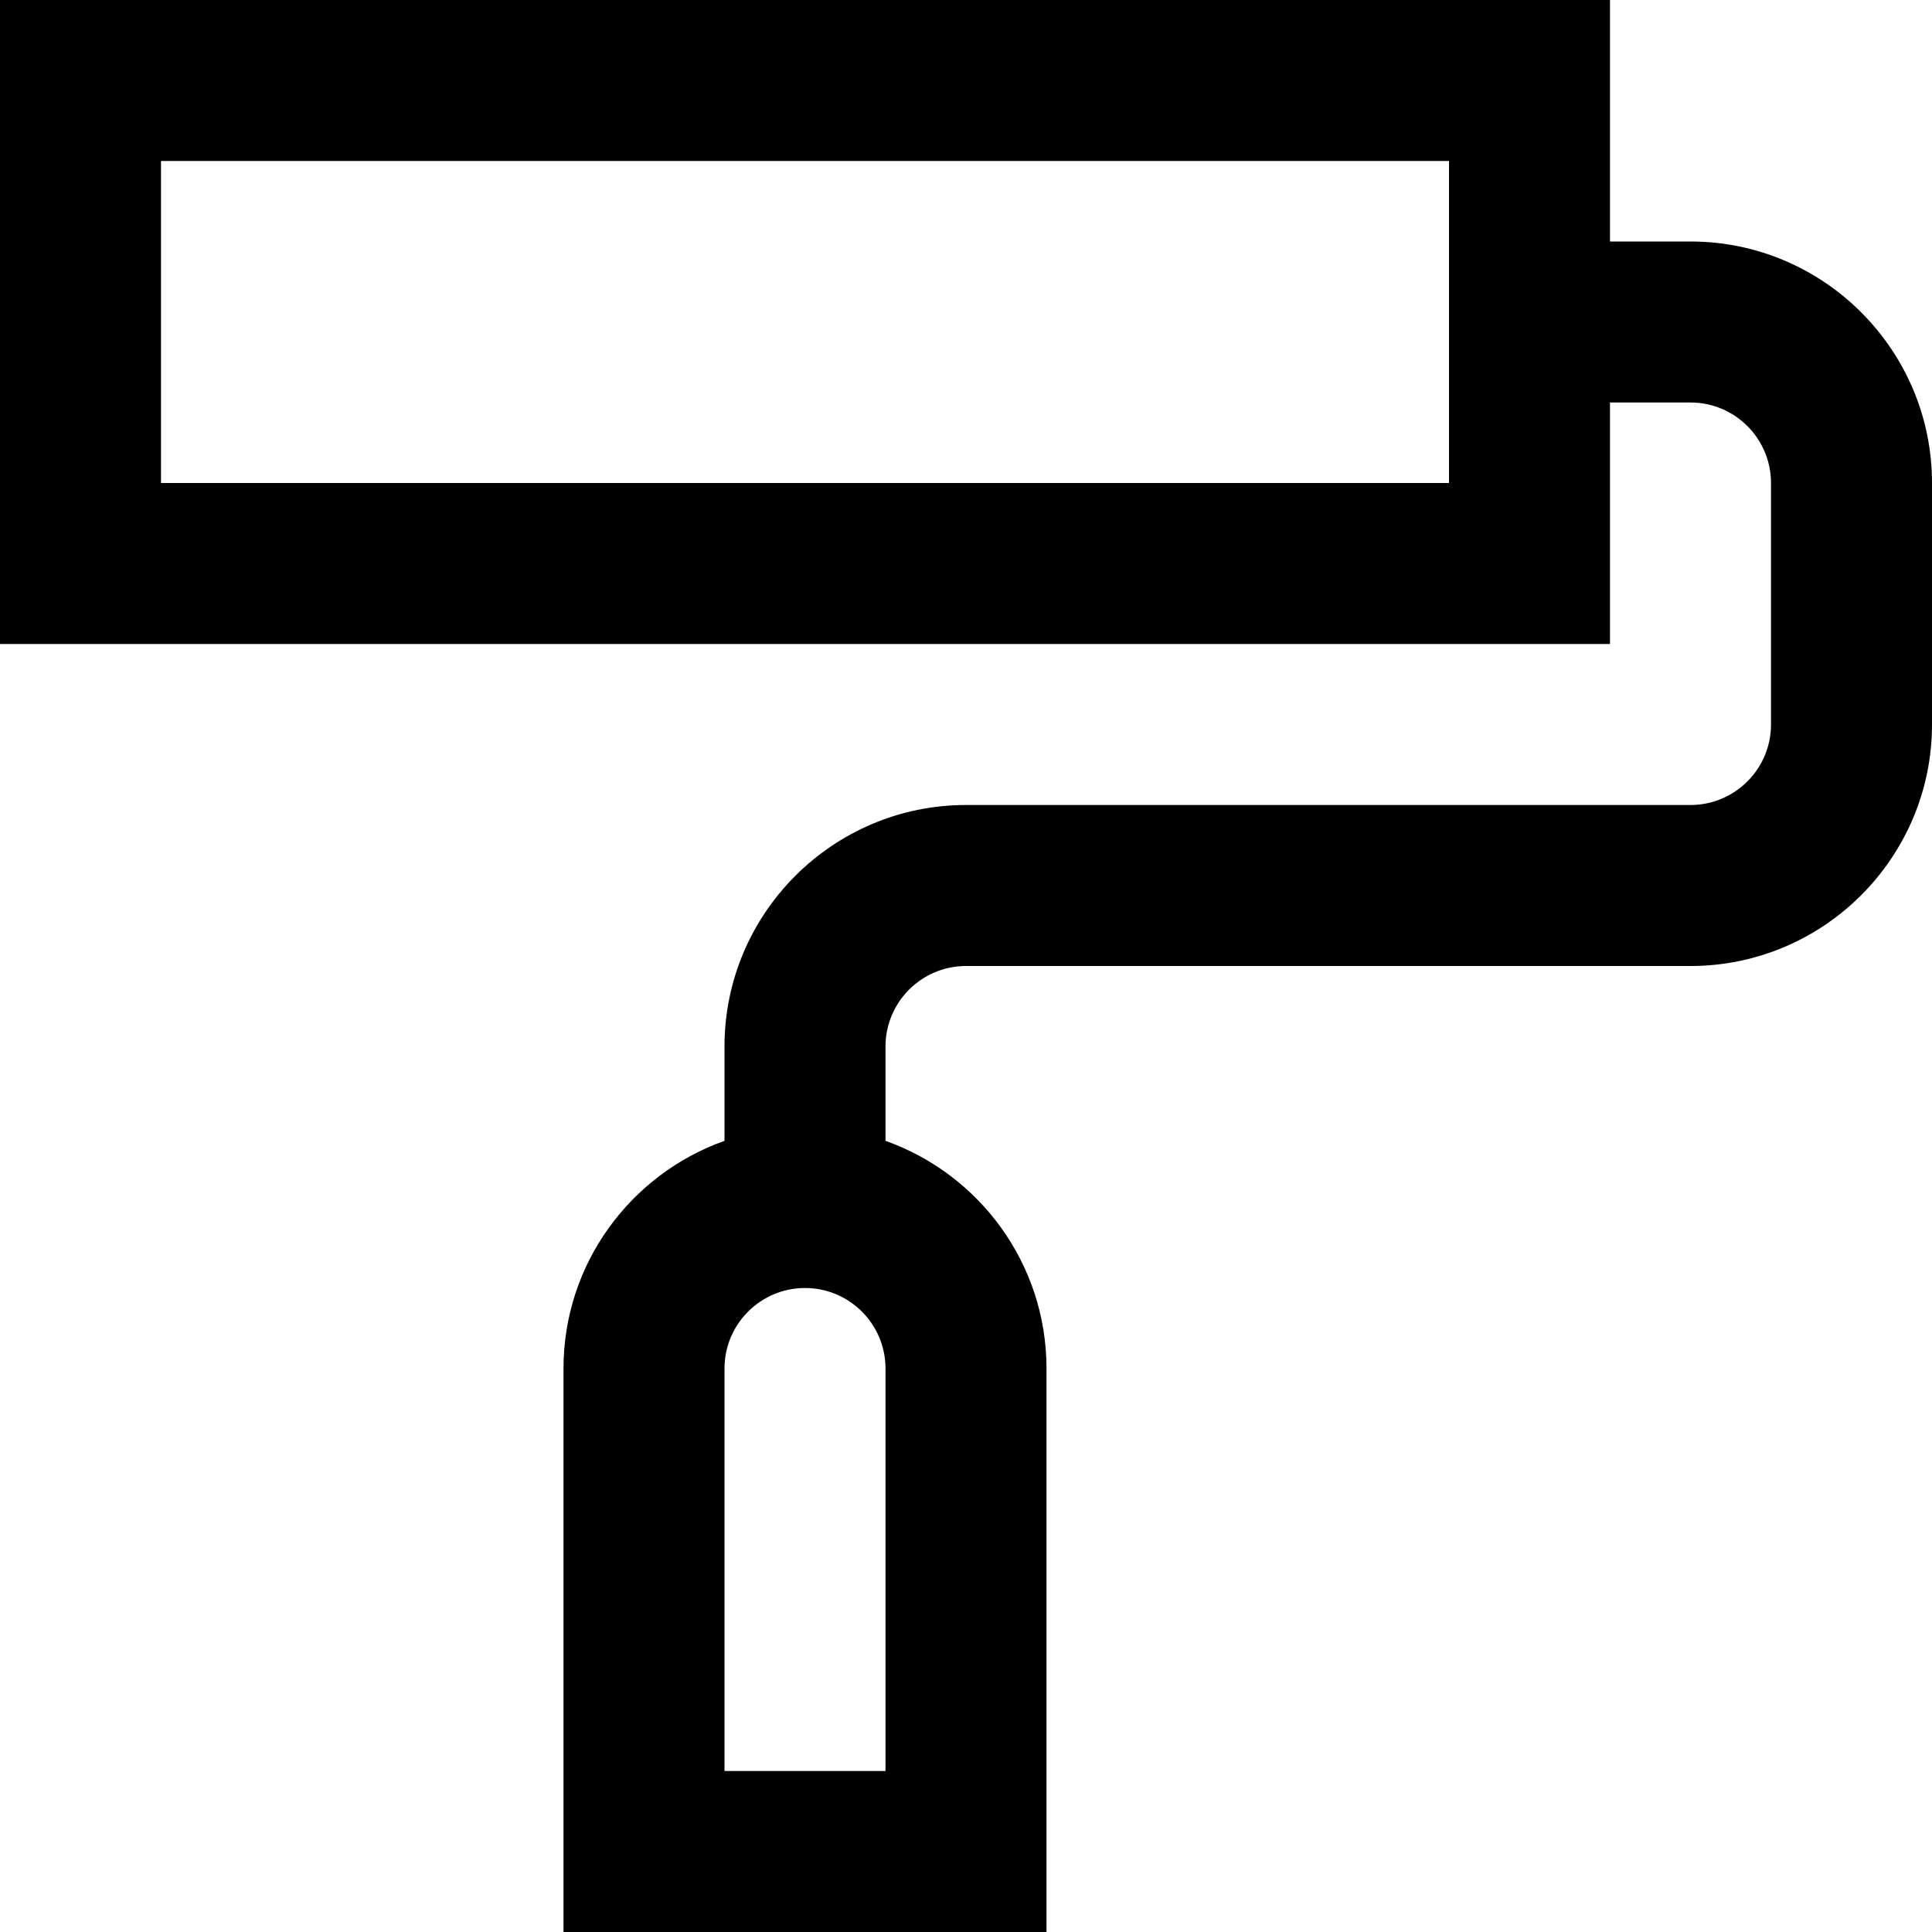 <svg xmlns="http://www.w3.org/2000/svg" id="Layer_1" data-name="Layer 1" viewBox="0 0 24 24" width="512" height="512"><path d="M21,3h-1V0H0V8H20v-3h1c.551,0,1,.448,1,1v3c0,.552-.449,1-1,1H12c-1.654,0-3,1.346-3,3v1.172c-1.164,.413-2,1.524-2,2.828v7h6v-7c0-1.304-.836-2.415-2-2.828v-1.172c0-.552,.449-1,1-1h9c1.654,0,3-1.346,3-3v-3c0-1.654-1.346-3-3-3Zm-3,3H2V2H18V6Zm-7,16h-2v-5c0-.552,.449-1,1-1s1,.448,1,1v5Z"></path></svg>